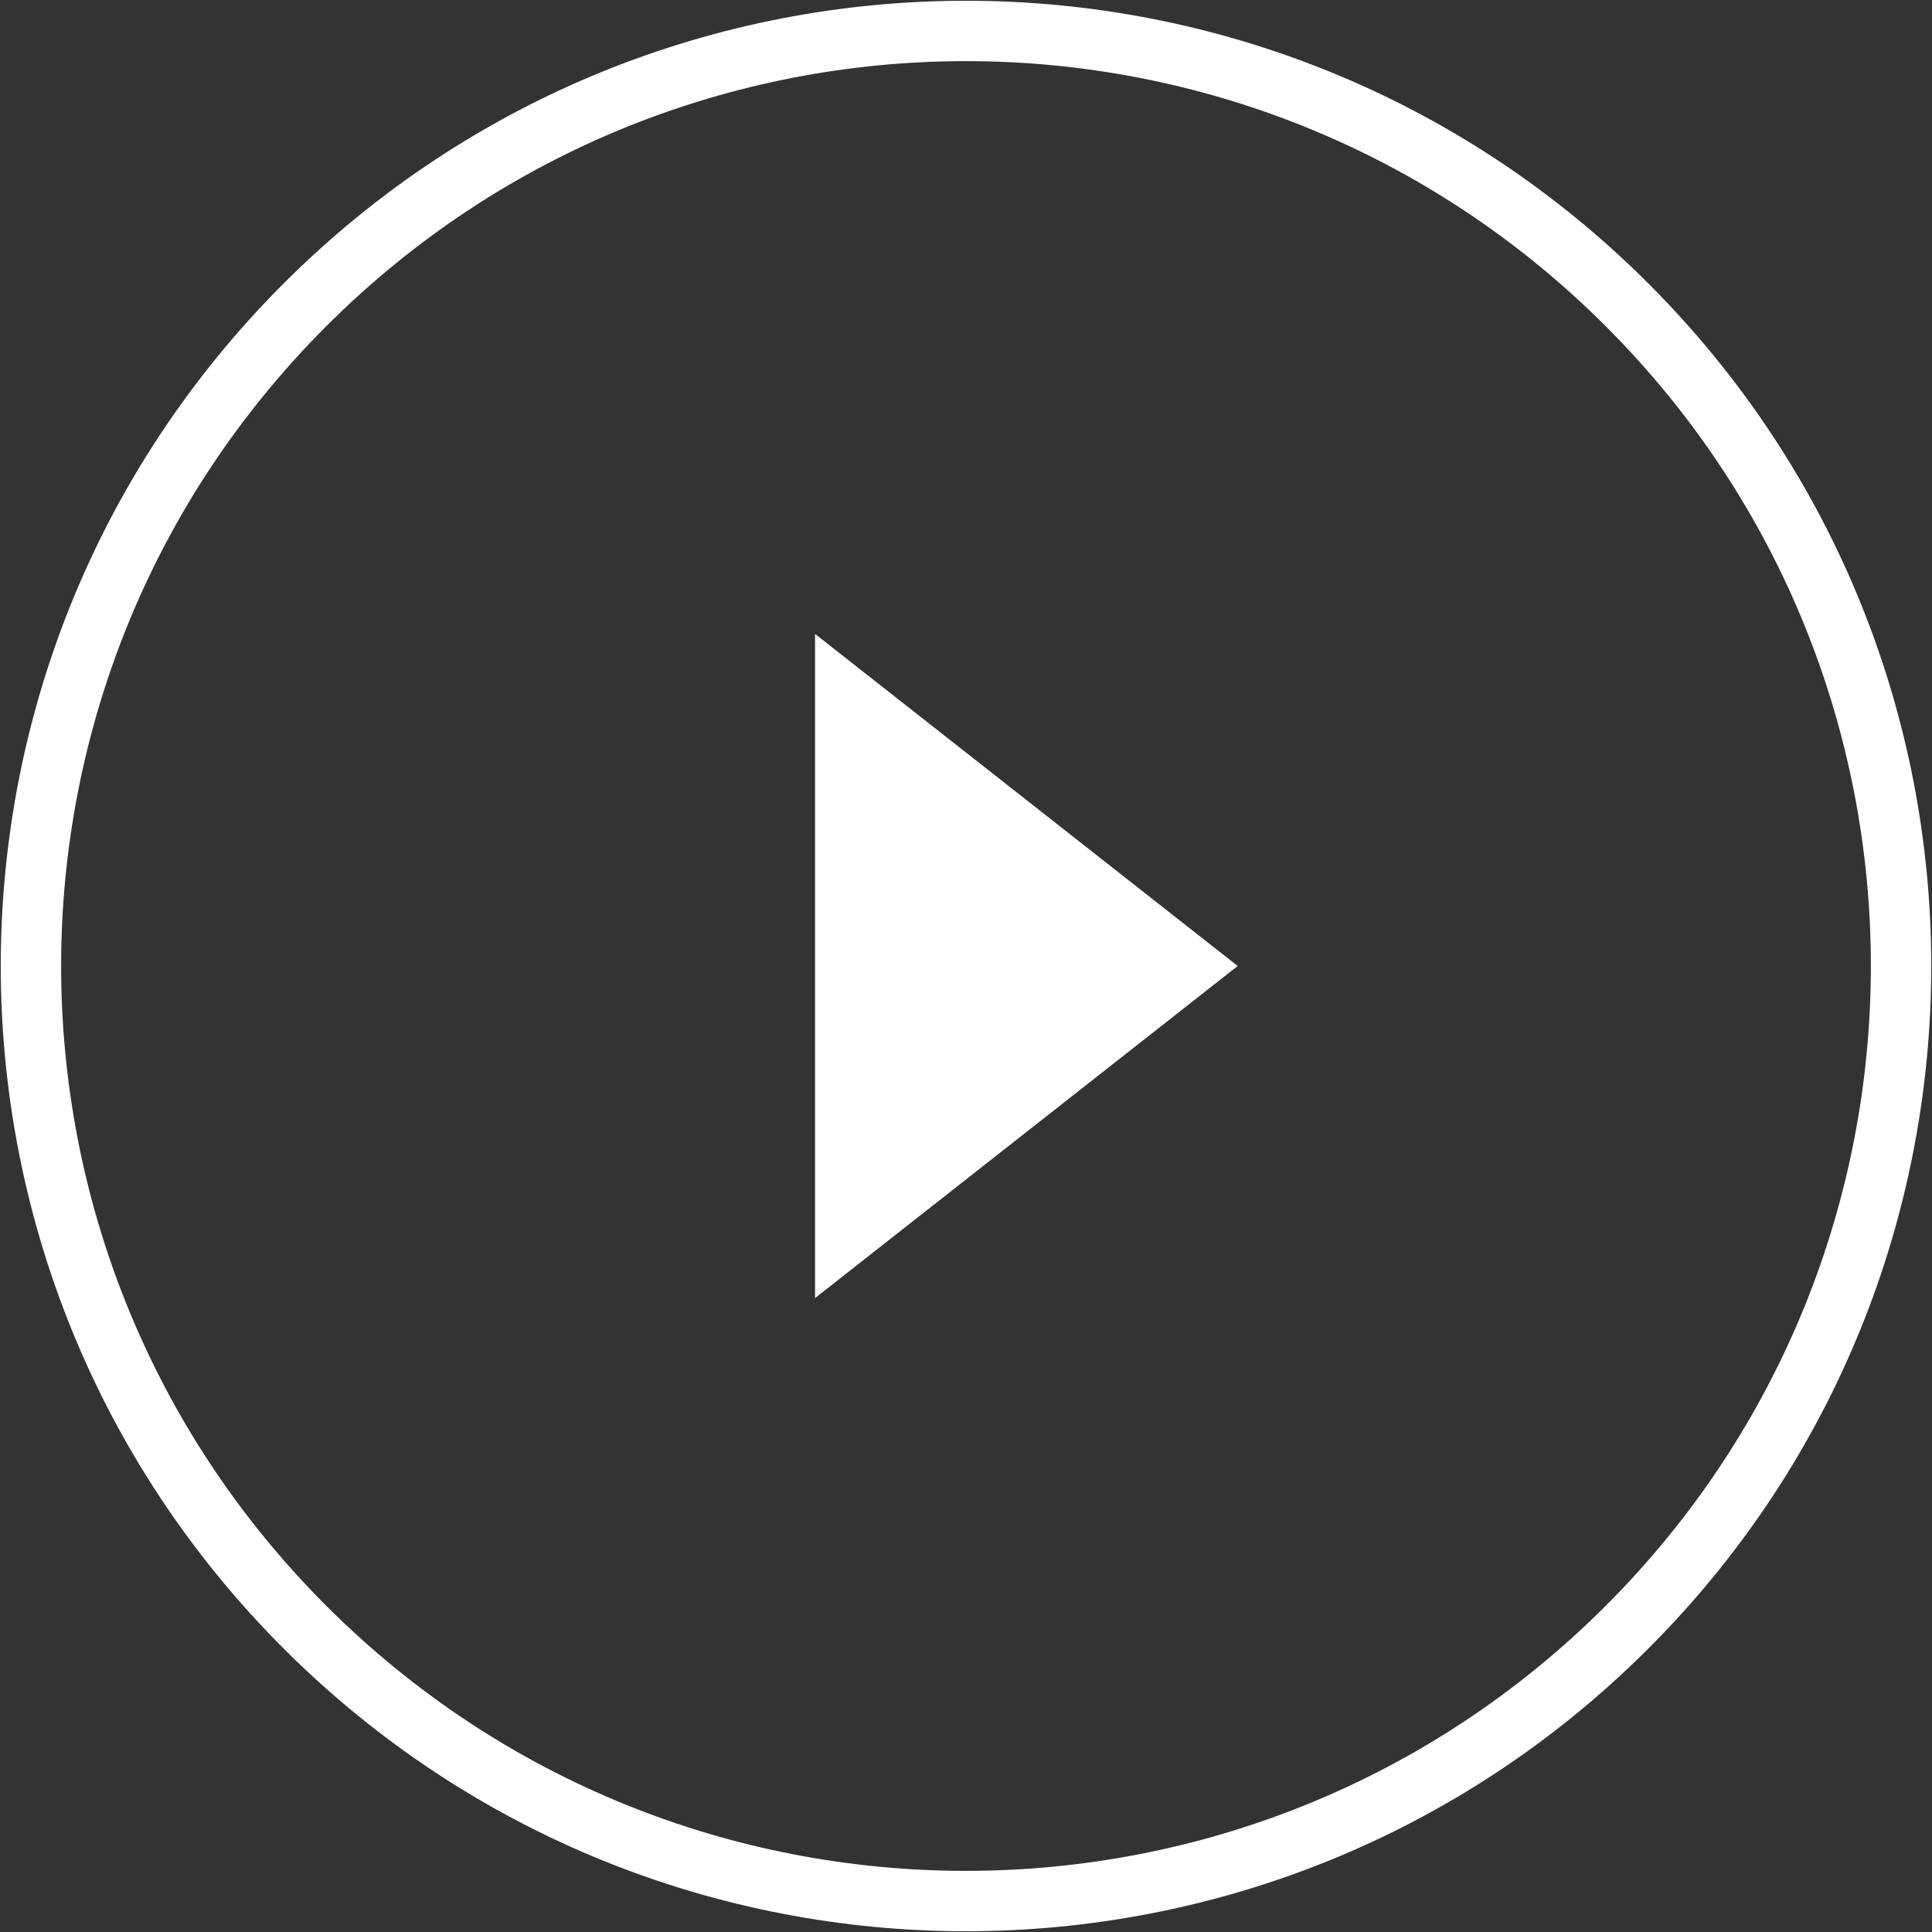 <?xml version="1.0" encoding="UTF-8"?> <svg xmlns="http://www.w3.org/2000/svg" xmlns:xlink="http://www.w3.org/1999/xlink" version="1.1" id="Layer_1" x="0px" y="0px" viewBox="0 0 64 64" style="enable-background:new 0 0 64 64;" xml:space="preserve"><rect x="0" y="0" width="64" height="64" fill="#333333" stroke="none"/> <style type="text/css"> .st0{fill:#FFFFFF;} .st1{fill:none;stroke:#FFFFFF;stroke-width:2;stroke-miterlimit:10;} </style> <g> <polygon class="st0" points="27,21 41,32 27,43 "></polygon> <path class="st1" d="M53.9,10.1C66,22.2,66,41.8,53.9,53.9C41.8,66,22.2,66,10.1,53.9C-2,41.8-2,22.2,10.1,10.1 C22.2-2,41.8-2,53.9,10.1z"></path> </g> </svg> 